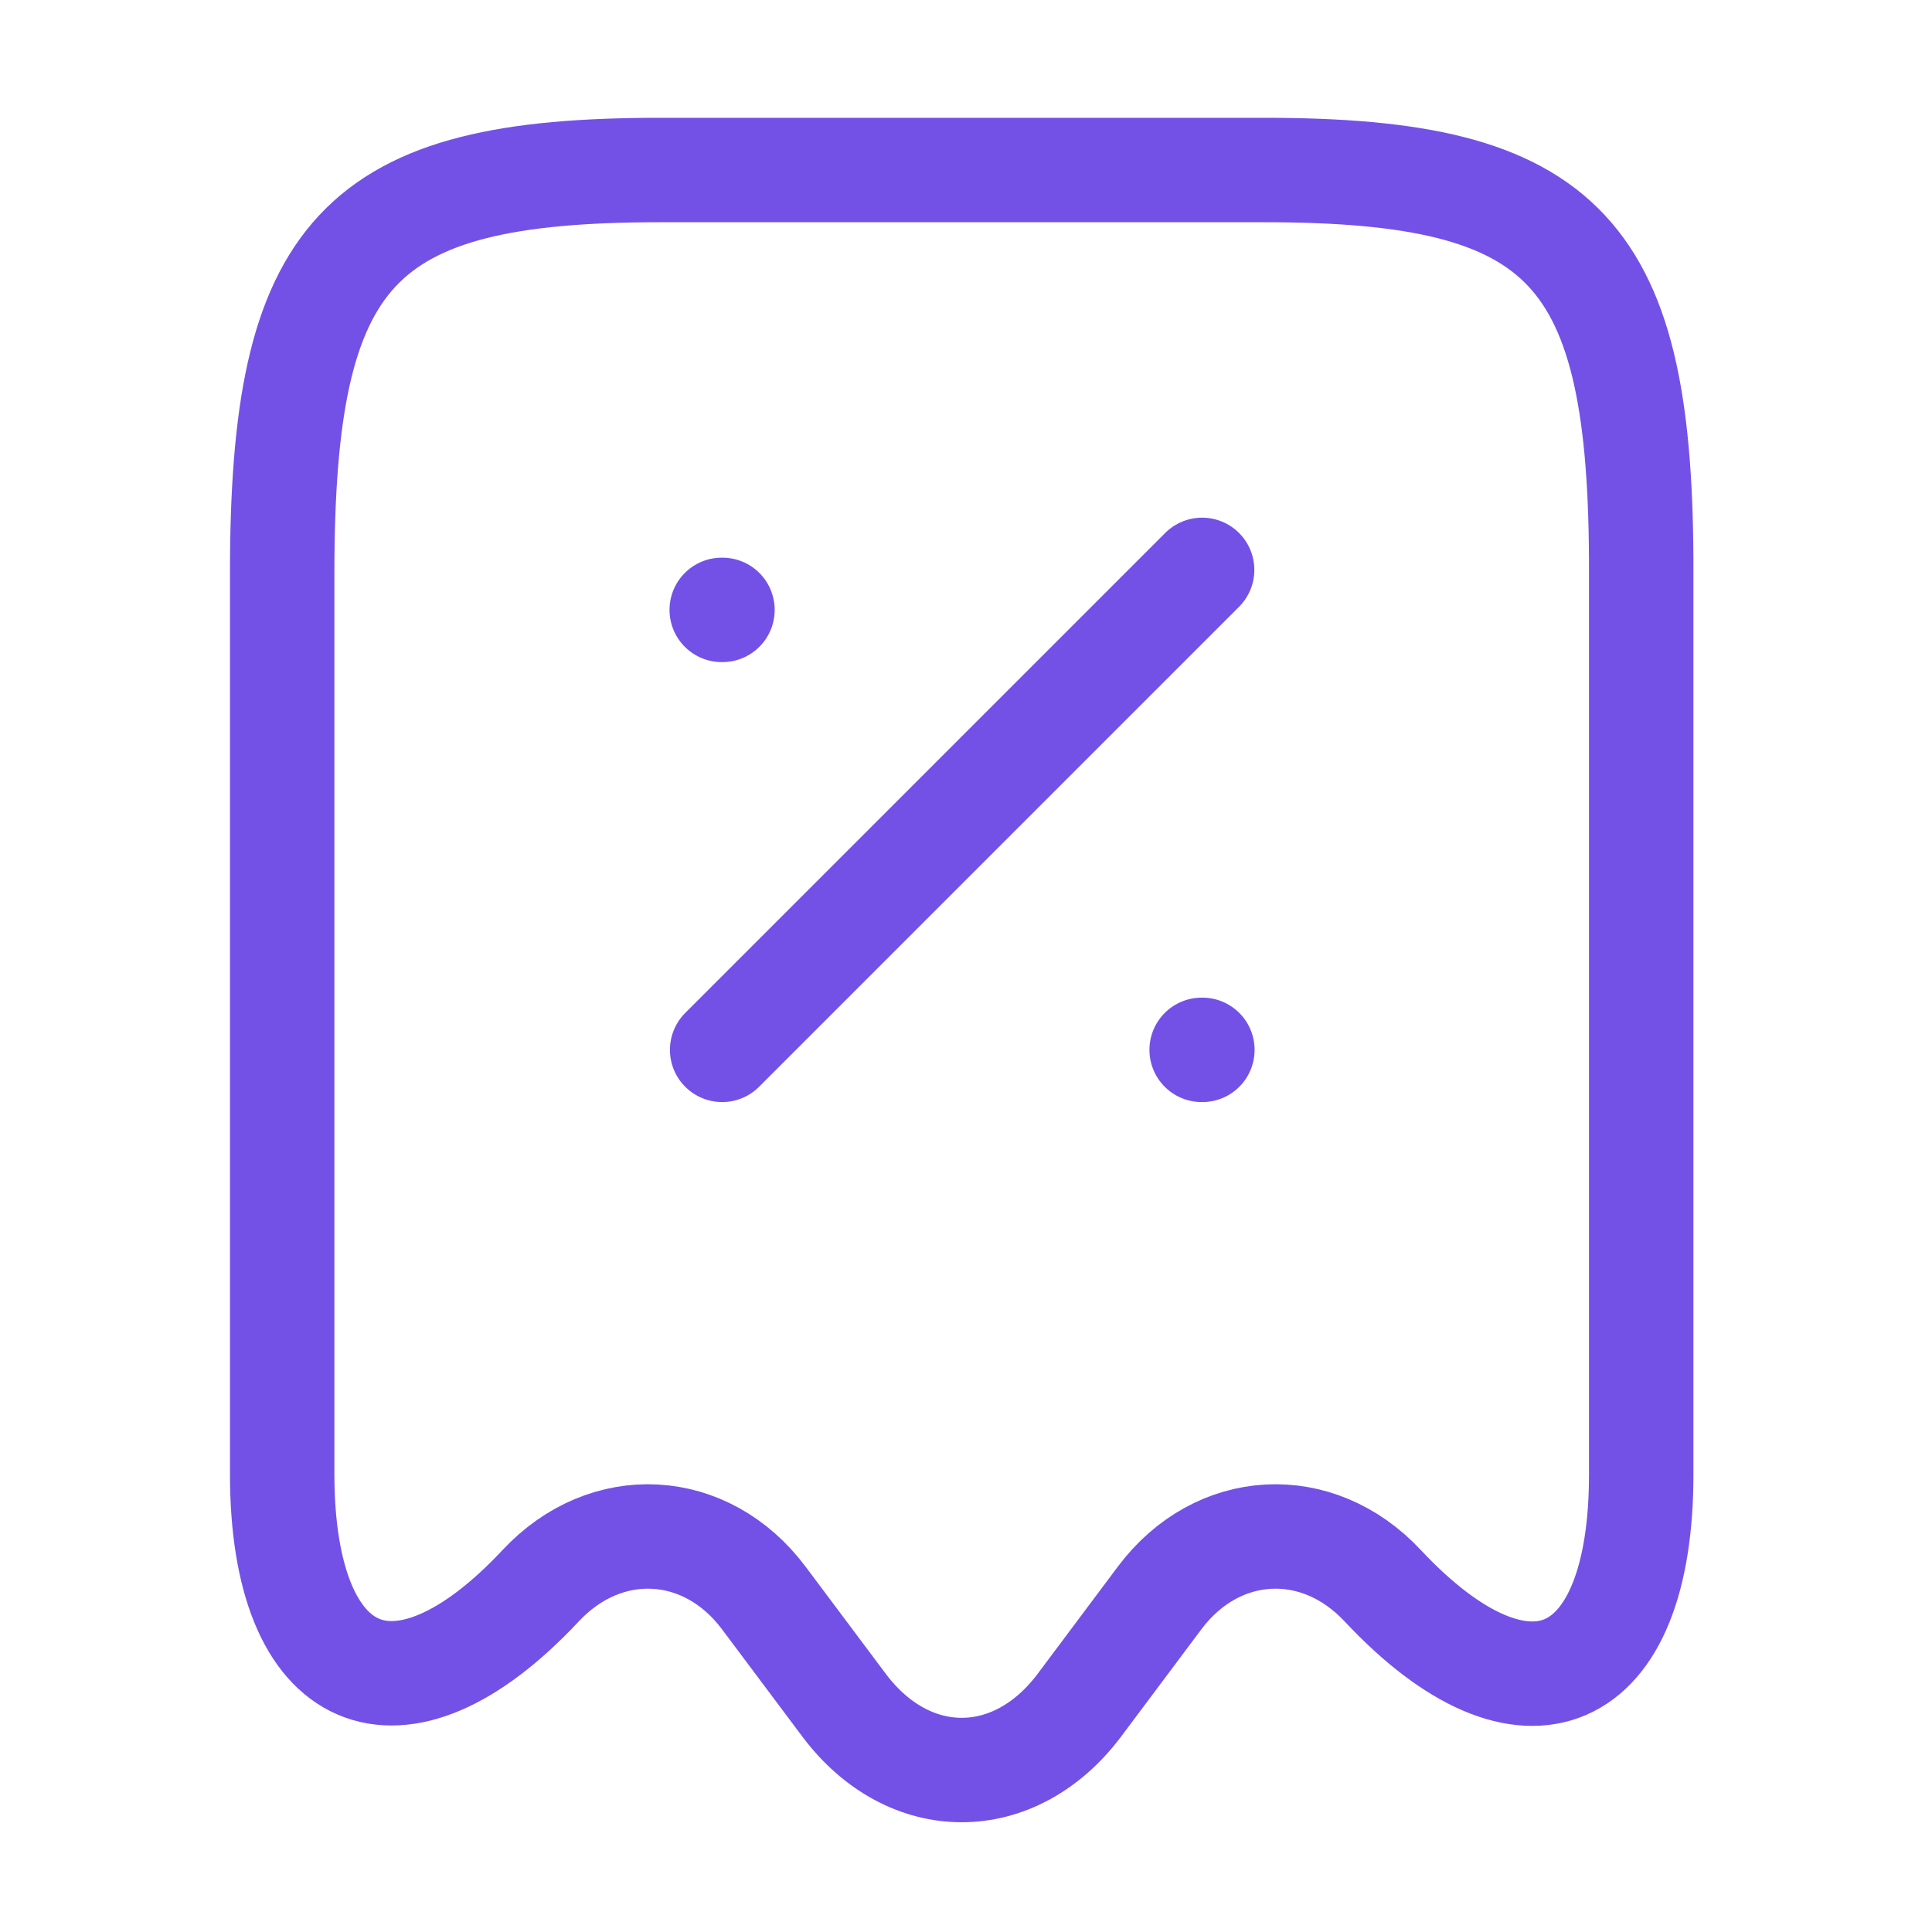 <svg width="37" height="37" viewBox="0 0 37 37" fill="none" xmlns="http://www.w3.org/2000/svg">
<path d="M10.352 30.371C11.609 29.023 13.523 29.13 14.626 30.601L16.174 32.669C17.415 34.308 19.421 34.308 20.662 32.669L22.209 30.601C23.312 29.13 25.227 29.023 26.483 30.371C29.21 33.281 31.431 32.316 31.431 28.241V10.977C31.447 4.803 30.007 3.256 24.216 3.256H12.635C6.844 3.256 5.404 4.803 5.404 10.977V28.226C5.404 32.316 7.641 33.266 10.352 30.371Z" stroke="#7351E7" stroke-width="2" stroke-linecap="round" stroke-linejoin="round"/>
<path d="M13.83 20.106L23.022 10.914" stroke="#7351E7" stroke-width="2" stroke-linecap="round" stroke-linejoin="round"/>
<path d="M23.013 20.106H23.027" stroke="#7351E7" stroke-width="2" stroke-linecap="round" stroke-linejoin="round"/>
<path d="M13.822 11.68H13.836" stroke="#7351E7" stroke-width="2" stroke-linecap="round" stroke-linejoin="round"/>
</svg>
